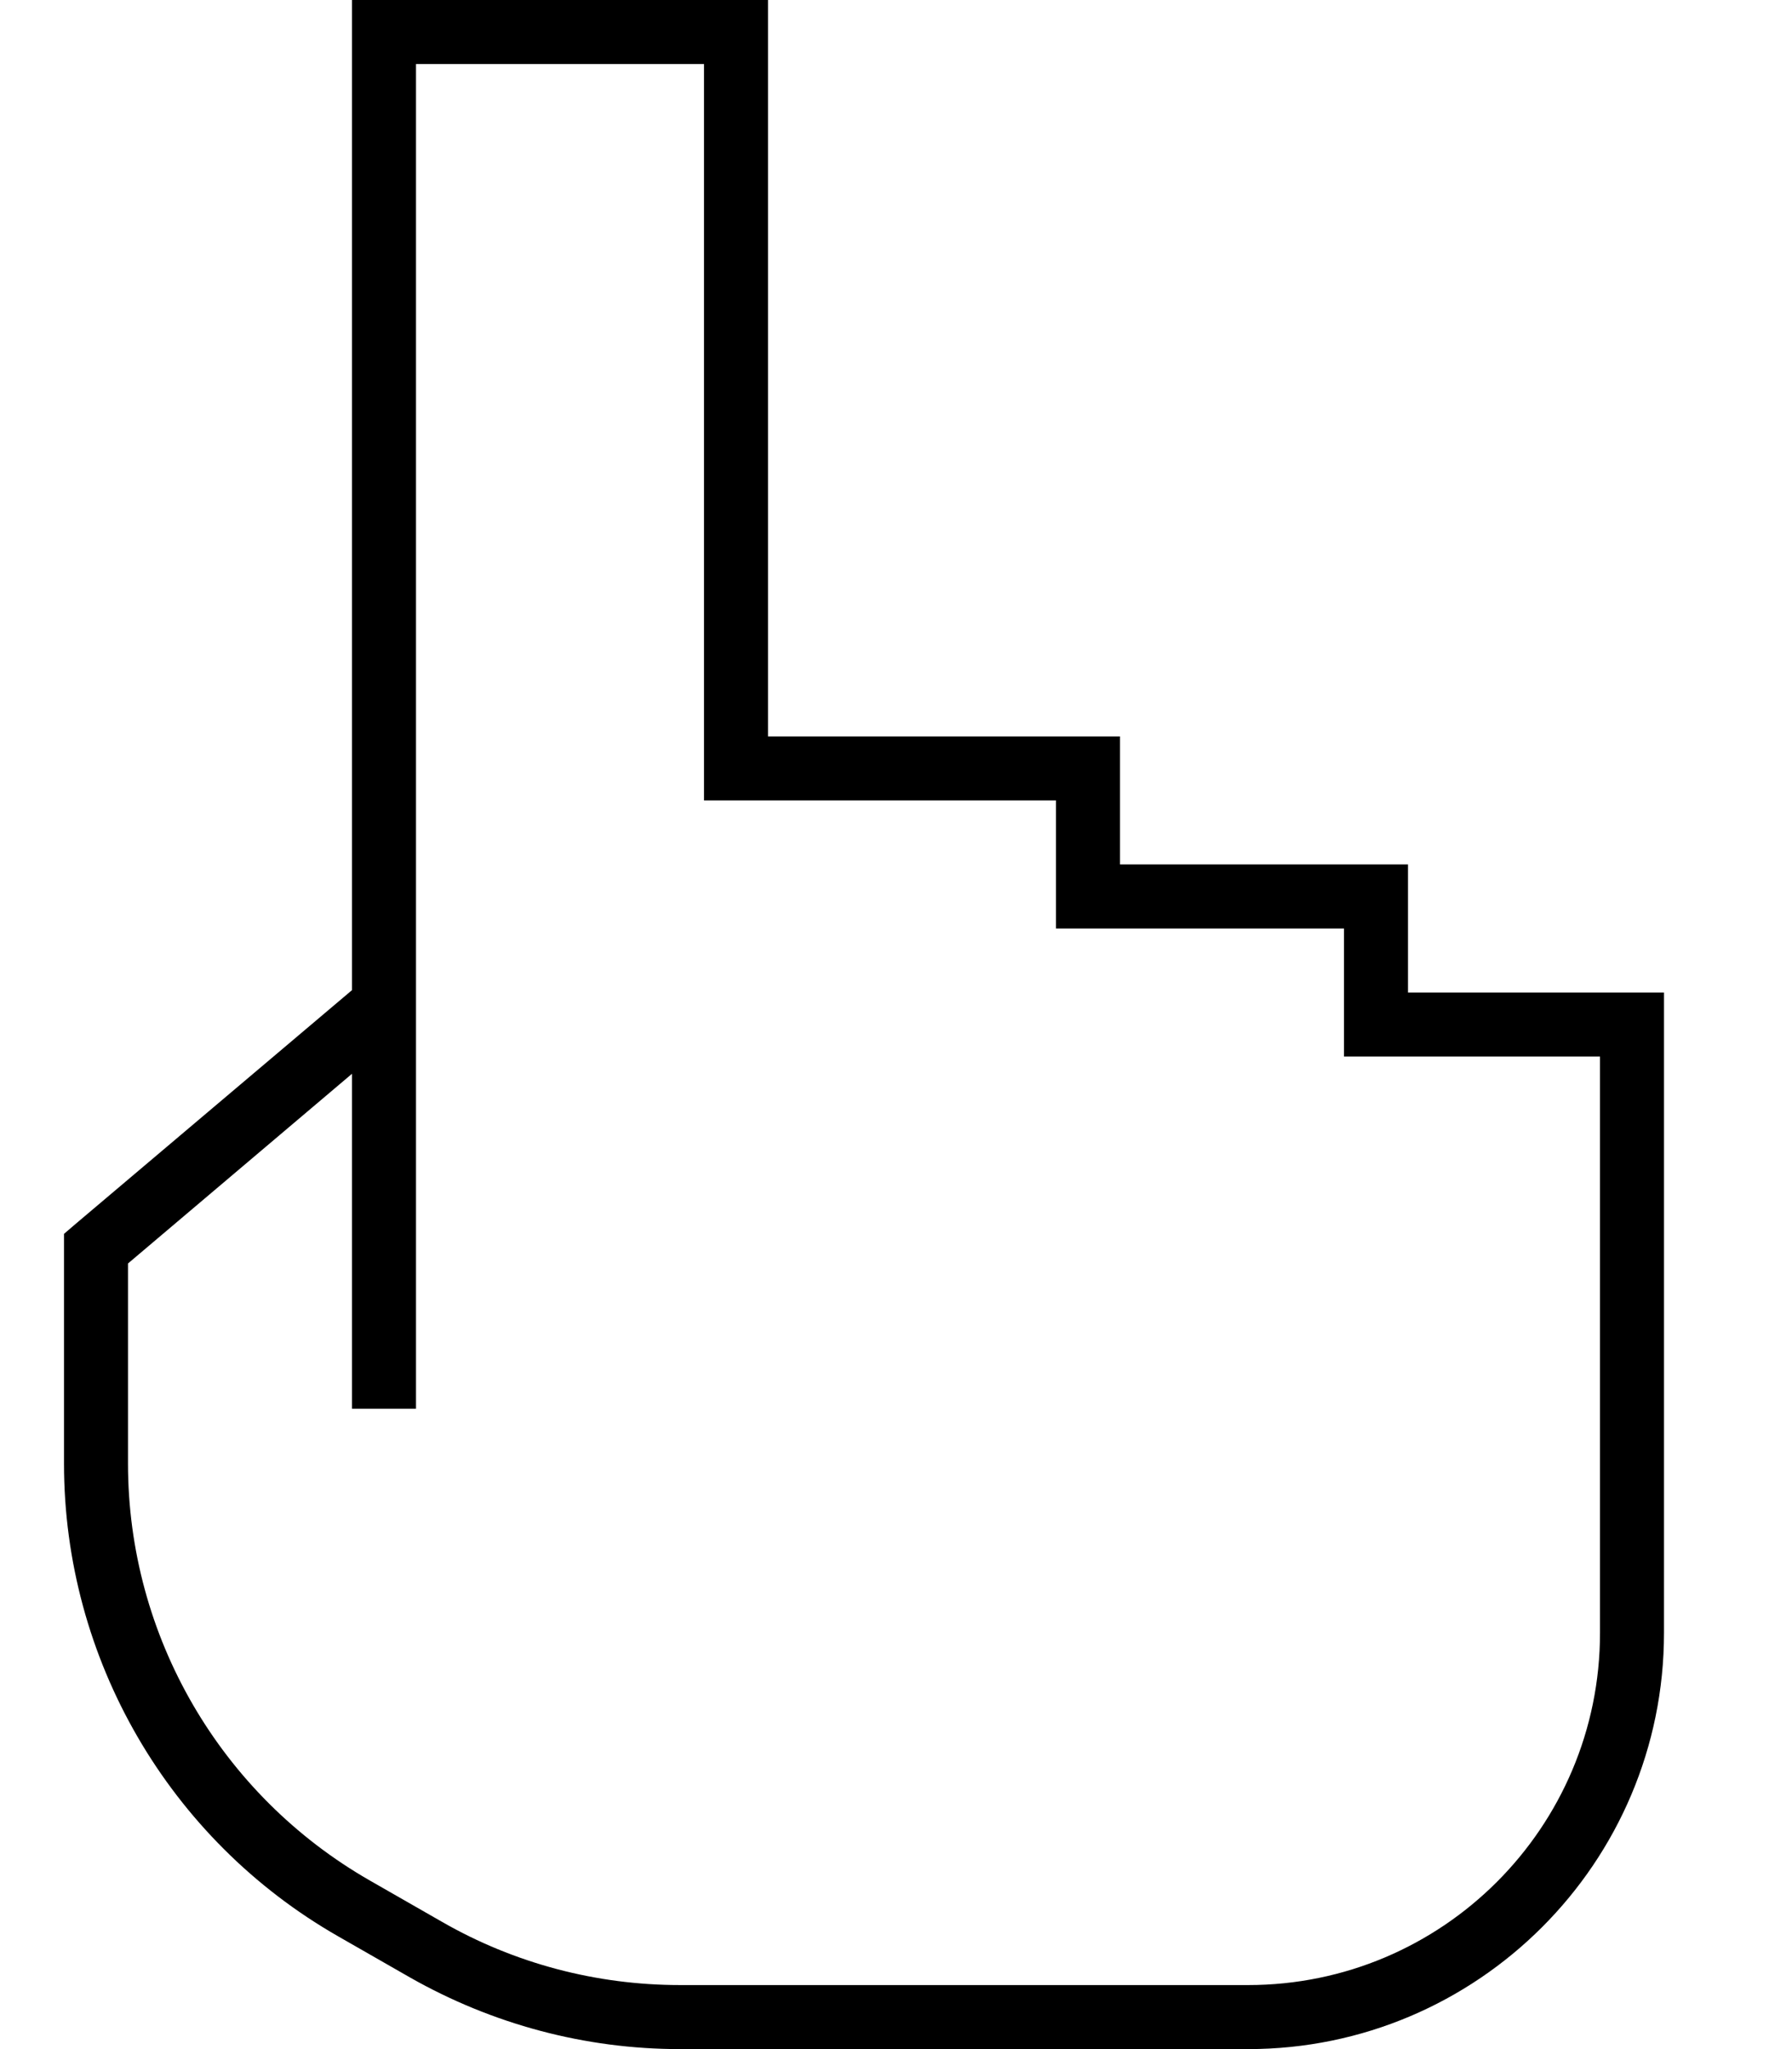 <svg xmlns="http://www.w3.org/2000/svg" viewBox="0 0 448 512"><!--! Font Awesome Pro 6.5.2 by @fontawesome - https://fontawesome.com License - https://fontawesome.com/license (Commercial License) Copyright 2024 Fonticons, Inc. --><path d="M96 0H88V8 232v8 7.4L18.8 305.9 16 308.3V312v53.7c0 48.8 26.2 93.9 68.5 118.1l18 10.3C123.1 505.8 146.3 512 170 512H312c57.4 0 104-46.6 104-104V392 304 256v-8h-8H352V224v-8h-8H280V192v-8h-8H192V8 0h-8H96zM88 268.3V344v8h16v-8V254.8v-3.7V240v-8V16h72V192v8h8 80v24 8h8 64v24 8h8 56v40 88 16c0 48.6-39.4 88-88 88H170c-20.9 0-41.4-5.4-59.5-15.8l-18-10.3C55.1 448.5 32 408.8 32 365.7v-50l56-47.4z"/></svg>